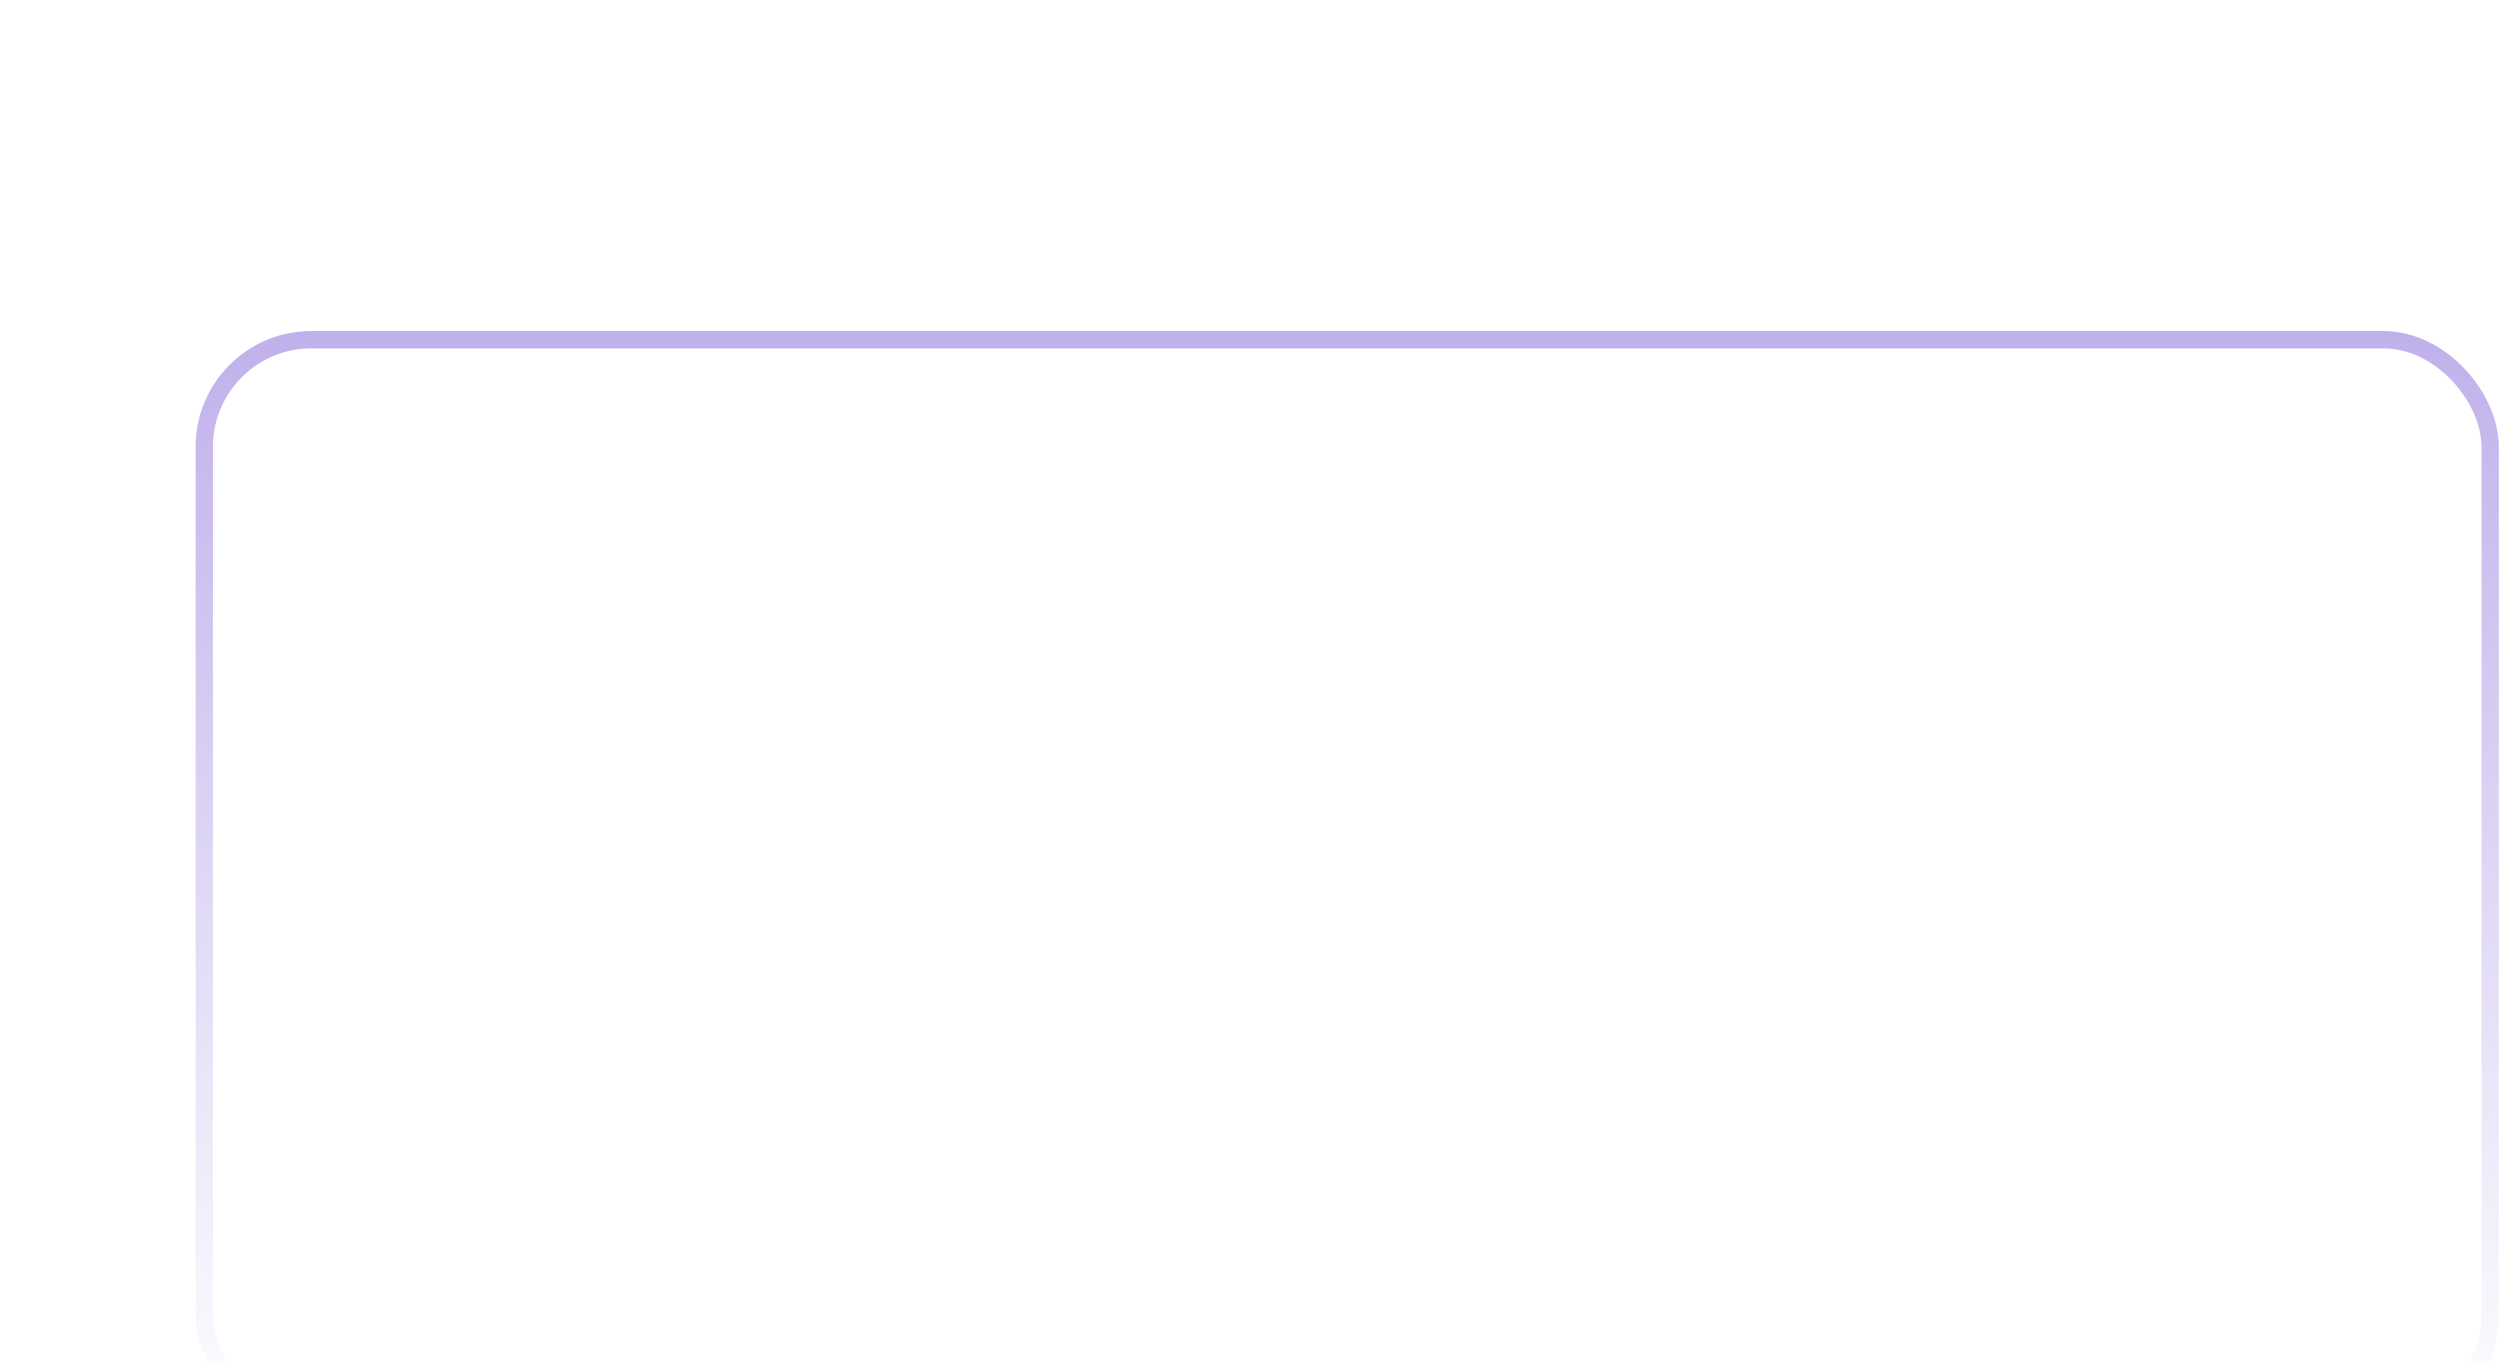 <?xml version="1.0" encoding="UTF-8"?> <svg xmlns="http://www.w3.org/2000/svg" width="270" height="147" viewBox="0 0 270 147" fill="none"> <g filter="url(#filter0_bddddd_189_313)"> <rect x="3" y="2" width="248.75" height="118.75" rx="12.5" fill="white"></rect> <rect x="3.938" y="2.938" width="246.875" height="116.875" rx="11.562" stroke="url(#paint0_linear_189_313)" stroke-width="1.875"></rect> </g> <defs> <filter id="filter0_bddddd_189_313" x="-28.25" y="-29.25" width="311.25" height="181.25" filterUnits="userSpaceOnUse" color-interpolation-filters="sRGB"> <feFlood flood-opacity="0" result="BackgroundImageFix"></feFlood> <feGaussianBlur in="BackgroundImageFix" stdDeviation="15.625"></feGaussianBlur> <feComposite in2="SourceAlpha" operator="in" result="effect1_backgroundBlur_189_313"></feComposite> <feColorMatrix in="SourceAlpha" type="matrix" values="0 0 0 0 0 0 0 0 0 0 0 0 0 0 0 0 0 0 127 0" result="hardAlpha"></feColorMatrix> <feOffset></feOffset> <feColorMatrix type="matrix" values="0 0 0 0 0.639 0 0 0 0 0.639 0 0 0 0 0.639 0 0 0 0.1 0"></feColorMatrix> <feBlend mode="normal" in2="effect1_backgroundBlur_189_313" result="effect2_dropShadow_189_313"></feBlend> <feColorMatrix in="SourceAlpha" type="matrix" values="0 0 0 0 0 0 0 0 0 0 0 0 0 0 0 0 0 0 127 0" result="hardAlpha"></feColorMatrix> <feOffset dx="0.625" dy="1.25"></feOffset> <feGaussianBlur stdDeviation="1.562"></feGaussianBlur> <feColorMatrix type="matrix" values="0 0 0 0 0.639 0 0 0 0 0.639 0 0 0 0 0.639 0 0 0 0.1 0"></feColorMatrix> <feBlend mode="normal" in2="effect2_dropShadow_189_313" result="effect3_dropShadow_189_313"></feBlend> <feColorMatrix in="SourceAlpha" type="matrix" values="0 0 0 0 0 0 0 0 0 0 0 0 0 0 0 0 0 0 127 0" result="hardAlpha"></feColorMatrix> <feOffset dx="2.5" dy="4.375"></feOffset> <feGaussianBlur stdDeviation="2.5"></feGaussianBlur> <feColorMatrix type="matrix" values="0 0 0 0 0.639 0 0 0 0 0.639 0 0 0 0 0.639 0 0 0 0.09 0"></feColorMatrix> <feBlend mode="normal" in2="effect3_dropShadow_189_313" result="effect4_dropShadow_189_313"></feBlend> <feColorMatrix in="SourceAlpha" type="matrix" values="0 0 0 0 0 0 0 0 0 0 0 0 0 0 0 0 0 0 127 0" result="hardAlpha"></feColorMatrix> <feOffset dx="5.625" dy="10"></feOffset> <feGaussianBlur stdDeviation="3.438"></feGaussianBlur> <feColorMatrix type="matrix" values="0 0 0 0 0.639 0 0 0 0 0.639 0 0 0 0 0.639 0 0 0 0.05 0"></feColorMatrix> <feBlend mode="normal" in2="effect4_dropShadow_189_313" result="effect5_dropShadow_189_313"></feBlend> <feColorMatrix in="SourceAlpha" type="matrix" values="0 0 0 0 0 0 0 0 0 0 0 0 0 0 0 0 0 0 127 0" result="hardAlpha"></feColorMatrix> <feOffset dx="9.375" dy="18.125"></feOffset> <feGaussianBlur stdDeviation="4.062"></feGaussianBlur> <feColorMatrix type="matrix" values="0 0 0 0 0.639 0 0 0 0 0.639 0 0 0 0 0.639 0 0 0 0.01 0"></feColorMatrix> <feBlend mode="normal" in2="effect5_dropShadow_189_313" result="effect6_dropShadow_189_313"></feBlend> <feBlend mode="normal" in="SourceGraphic" in2="effect6_dropShadow_189_313" result="shape"></feBlend> </filter> <linearGradient id="paint0_linear_189_313" x1="127.375" y1="2" x2="127.375" y2="120.75" gradientUnits="userSpaceOnUse"> <stop stop-color="#B7A5E8" stop-opacity="0.87"></stop> <stop offset="1" stop-color="#B7A5E8" stop-opacity="0.01"></stop> </linearGradient> </defs> </svg> 